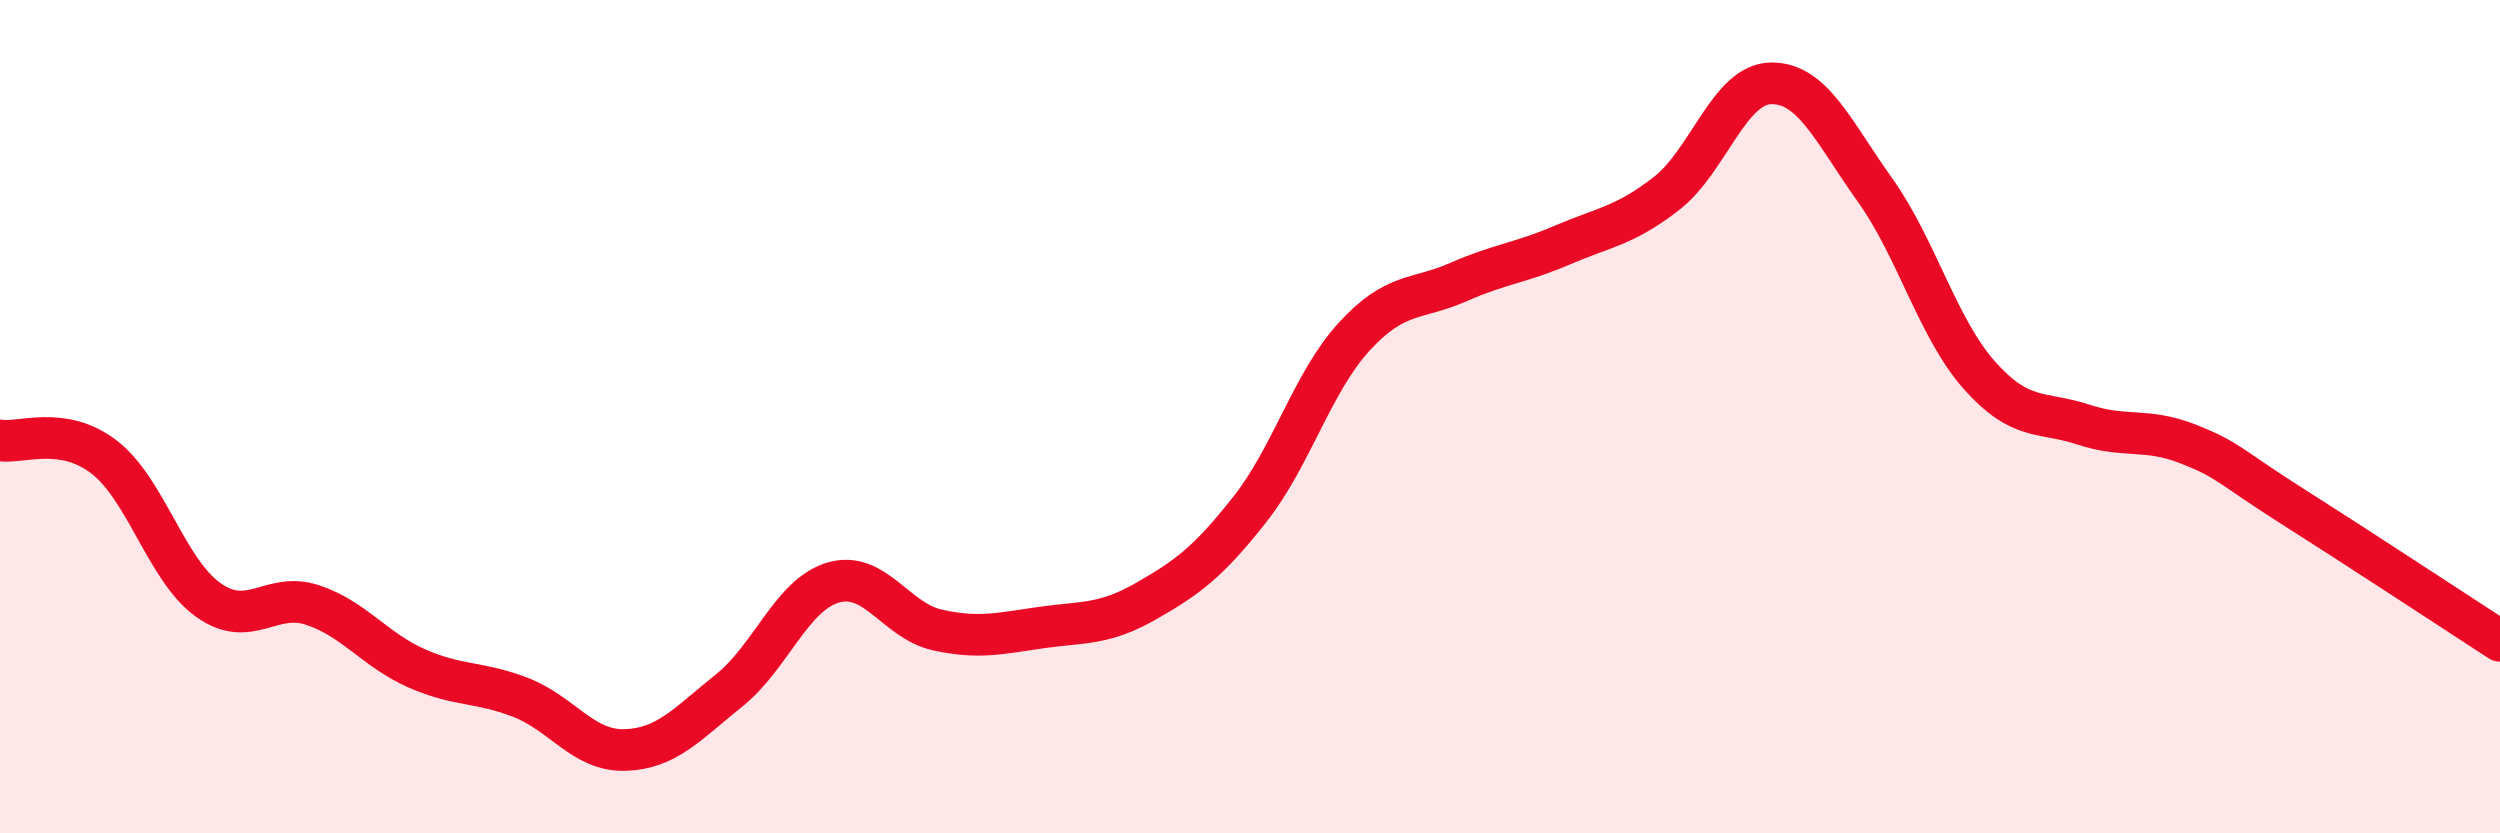 
    <svg width="60" height="20" viewBox="0 0 60 20" xmlns="http://www.w3.org/2000/svg">
      <path
        d="M 0,10.57 C 0.5,10.65 1.5,10.2 2.5,10.97 C 3.5,11.74 4,13.69 5,14.4 C 6,15.11 6.5,14.19 7.5,14.52 C 8.5,14.85 9,15.6 10,16.04 C 11,16.48 11.5,16.35 12.5,16.74 C 13.5,17.13 14,18.03 15,18 C 16,17.97 16.5,17.37 17.5,16.57 C 18.5,15.77 19,14.27 20,13.98 C 21,13.69 21.5,14.9 22.5,15.12 C 23.5,15.34 24,15.2 25,15.06 C 26,14.92 26.5,15 27.5,14.43 C 28.5,13.86 29,13.49 30,12.22 C 31,10.95 31.5,9.17 32.5,8.08 C 33.5,6.99 34,7.21 35,6.77 C 36,6.33 36.5,6.31 37.5,5.88 C 38.5,5.45 39,5.42 40,4.64 C 41,3.86 41.5,2.02 42.5,2 C 43.5,1.98 44,3.16 45,4.56 C 46,5.96 46.5,7.87 47.5,9 C 48.5,10.13 49,9.86 50,10.19 C 51,10.52 51.5,10.26 52.5,10.65 C 53.5,11.04 53.5,11.19 55,12.14 C 56.5,13.09 59,14.73 60,15.38L60 20L0 20Z"
        fill="#EB0A25"
        opacity="0.1"
        stroke-linecap="round"
        stroke-linejoin="round"
      />
      <path
        d="M 0,10.57 C 0.5,10.65 1.5,10.2 2.5,10.97 C 3.5,11.74 4,13.69 5,14.4 C 6,15.11 6.5,14.19 7.5,14.52 C 8.5,14.85 9,15.6 10,16.04 C 11,16.48 11.5,16.35 12.5,16.74 C 13.5,17.13 14,18.03 15,18 C 16,17.97 16.5,17.37 17.5,16.57 C 18.5,15.77 19,14.27 20,13.98 C 21,13.69 21.5,14.9 22.5,15.12 C 23.5,15.34 24,15.2 25,15.06 C 26,14.92 26.5,15 27.5,14.43 C 28.5,13.86 29,13.49 30,12.22 C 31,10.95 31.5,9.17 32.5,8.08 C 33.5,6.99 34,7.21 35,6.77 C 36,6.33 36.5,6.31 37.5,5.88 C 38.5,5.45 39,5.42 40,4.64 C 41,3.86 41.5,2.02 42.5,2 C 43.5,1.98 44,3.16 45,4.56 C 46,5.96 46.5,7.87 47.5,9 C 48.5,10.13 49,9.86 50,10.19 C 51,10.52 51.5,10.26 52.5,10.65 C 53.5,11.04 53.5,11.19 55,12.14 C 56.5,13.09 59,14.73 60,15.38"
        stroke="#EB0A25"
        stroke-width="1"
        fill="none"
        stroke-linecap="round"
        stroke-linejoin="round"
      />
    </svg>
  